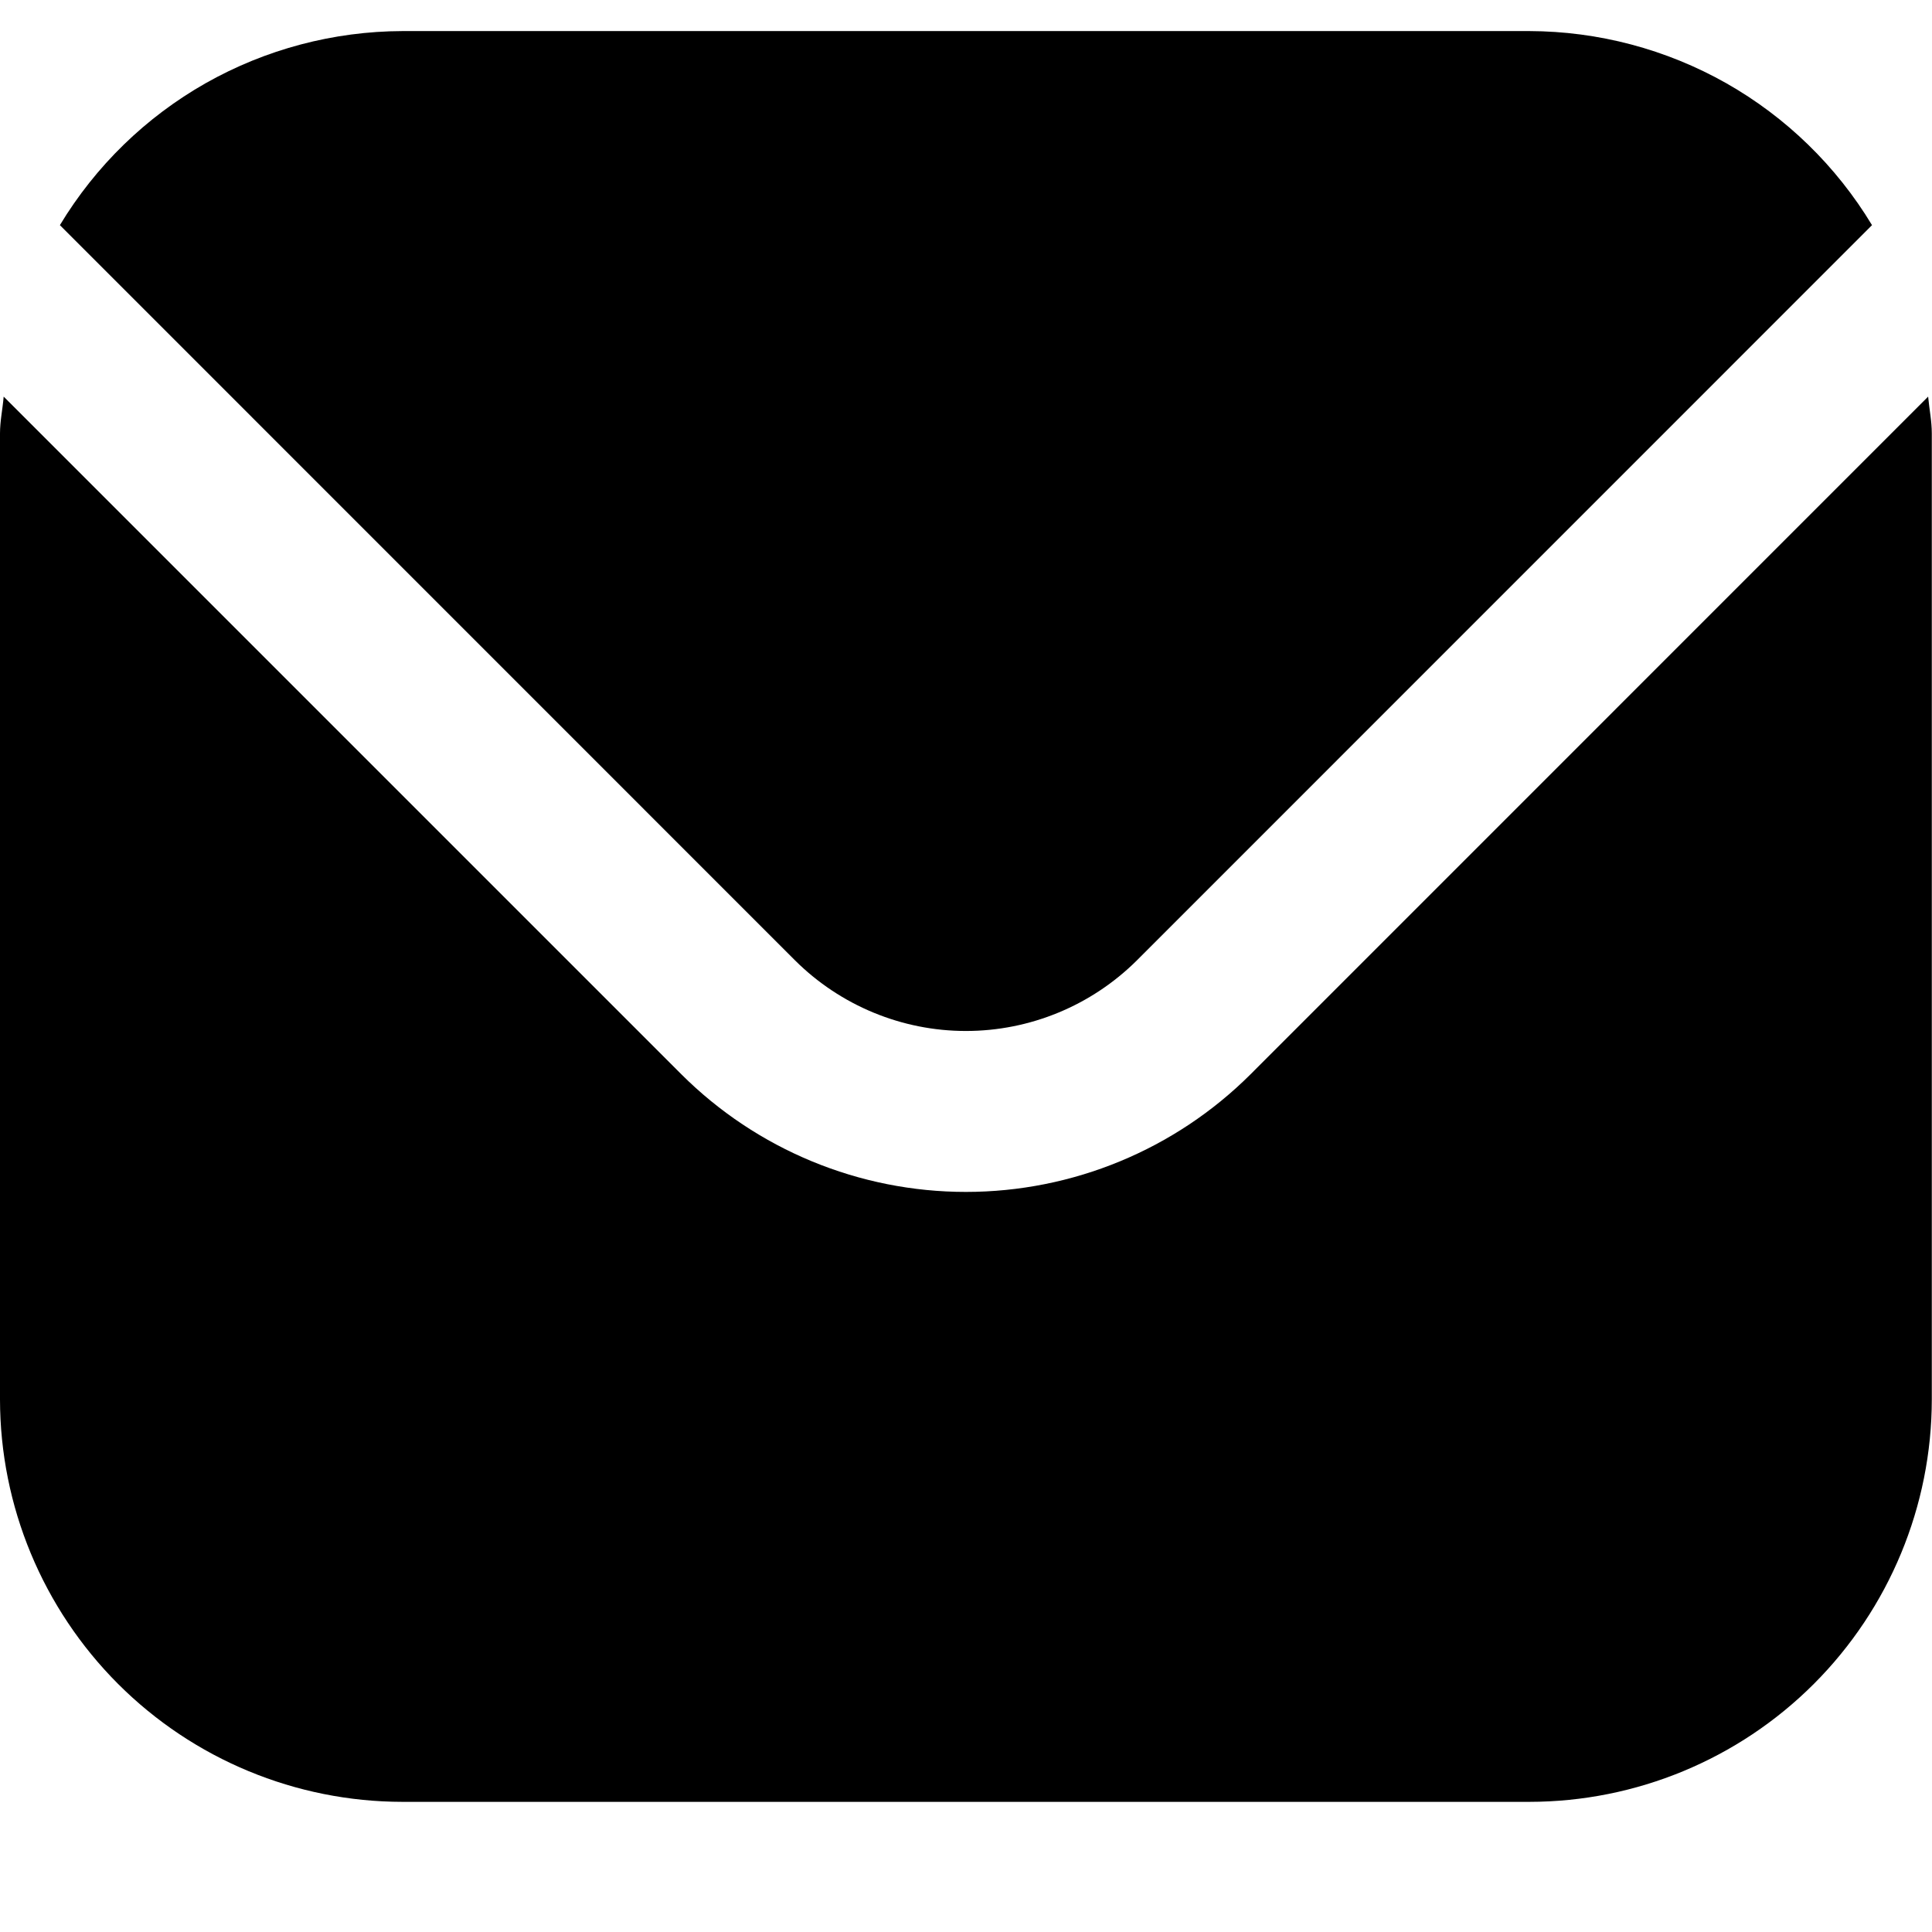 <?xml version="1.0"?>
<svg xmlns="http://www.w3.org/2000/svg" version="1.1" width="12" height="12" viewBox="0 0 12 12"><svg width="12" height="13" viewBox="0 0 20 21" fill="none" x="0" y="-1">
<path d="M19.96 5.439L12.946 12.454C12.164 13.234 11.104 13.672 9.999 13.672C8.895 13.672 7.835 13.234 7.053 12.454L0.038 5.439C0.027 5.571 0 5.69 0 5.821V15.82C0.001 16.924 0.441 17.983 1.222 18.765C2.003 19.546 3.062 19.985 4.166 19.986H15.832C16.937 19.985 17.996 19.546 18.777 18.765C19.558 17.983 19.997 16.924 19.998 15.82V5.821C19.998 5.69 19.972 5.571 19.96 5.439Z" fill="black"/>
<path d="M11.768 11.276L19.379 3.664C19.01 3.052 18.49 2.546 17.869 2.194C17.248 1.843 16.546 1.657 15.832 1.655H4.167C3.453 1.657 2.751 1.843 2.13 2.194C1.509 2.546 0.989 3.052 0.62 3.664L8.231 11.276C8.701 11.743 9.337 12.006 9.999 12.006C10.662 12.006 11.298 11.743 11.768 11.276Z" fill="black"/>
</svg></svg>
